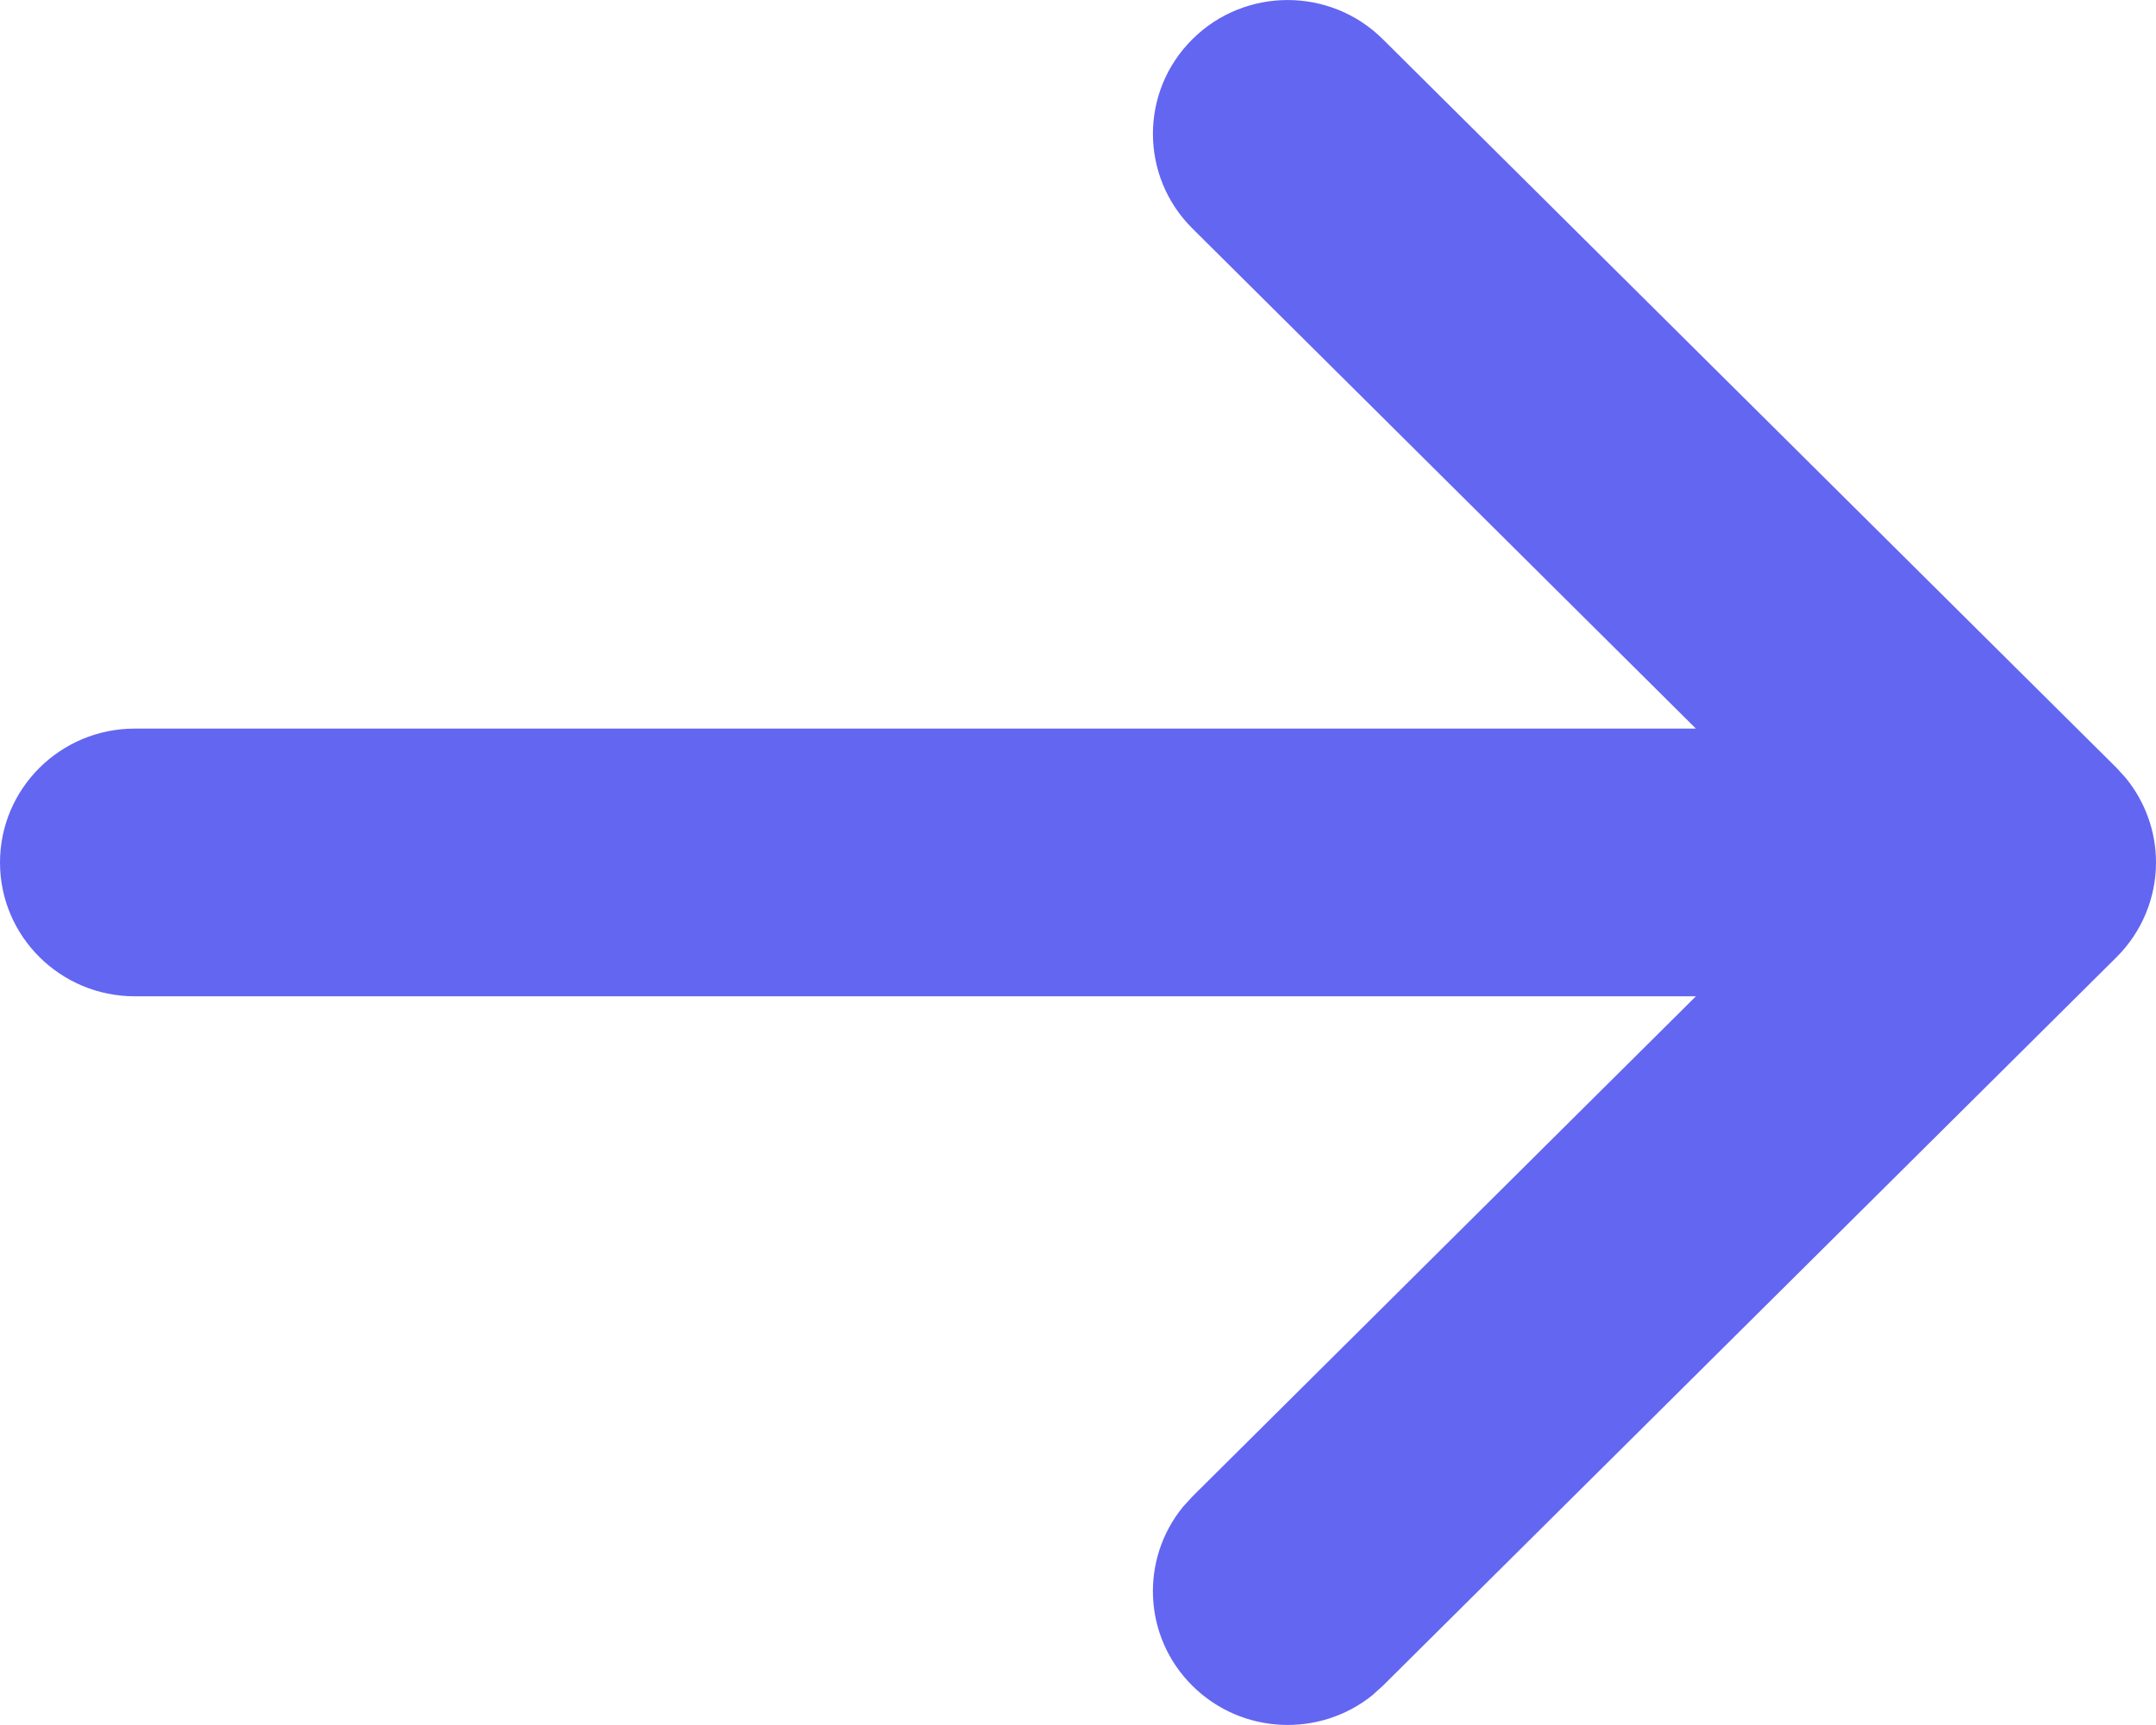 <?xml version="1.0" encoding="utf-8"?>
<svg xmlns="http://www.w3.org/2000/svg" fill="none" height="100%" overflow="visible" preserveAspectRatio="none" style="display: block;" viewBox="0 0 20 16" width="100%">
<path d="M20 8C20 8.329 19.868 8.645 19.634 8.878L12.828 15.636L12.733 15.722C12.242 16.119 11.518 16.09 11.061 15.636C10.603 15.182 10.575 14.463 10.975 13.975L11.061 13.881L15.732 9.241L1.25 9.241C0.56 9.241 6.94216e-05 8.685 0 8C7.3109e-05 7.314 0.56 6.758 1.25 6.758L15.732 6.758L11.061 2.119C10.573 1.634 10.573 0.848 11.061 0.364C11.549 -0.121 12.34 -0.121 12.828 0.364L19.634 7.122L19.717 7.213C19.899 7.434 20 7.712 20 8Z" fill="#6366F1" id="arrow-right"/>
</svg>
